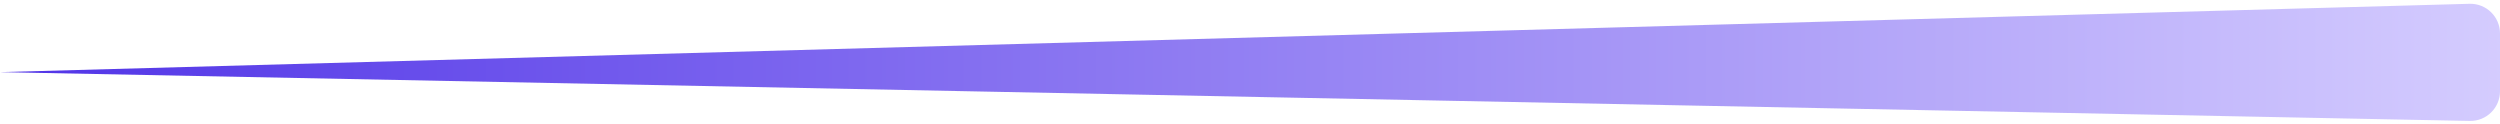 <svg width="506" height="25" viewBox="0 0 506 25" fill="none" xmlns="http://www.w3.org/2000/svg">
<path d="M0 14.598L499.834 0.768C503.211 0.675 506 3.387 506 6.766V18.478C506 21.838 503.241 24.543 499.881 24.477L0 14.598Z" fill="url(#paint0_linear_1100_85791)"/>
<defs>
<linearGradient id="paint0_linear_1100_85791" x1="517" y1="12.599" x2="8.02584e-09" y2="12.599" gradientUnits="userSpaceOnUse">
<stop stop-color="#D7CFFF"/>
<stop offset="1" stop-color="#5134E7"/>
</linearGradient>
</defs>
</svg>
